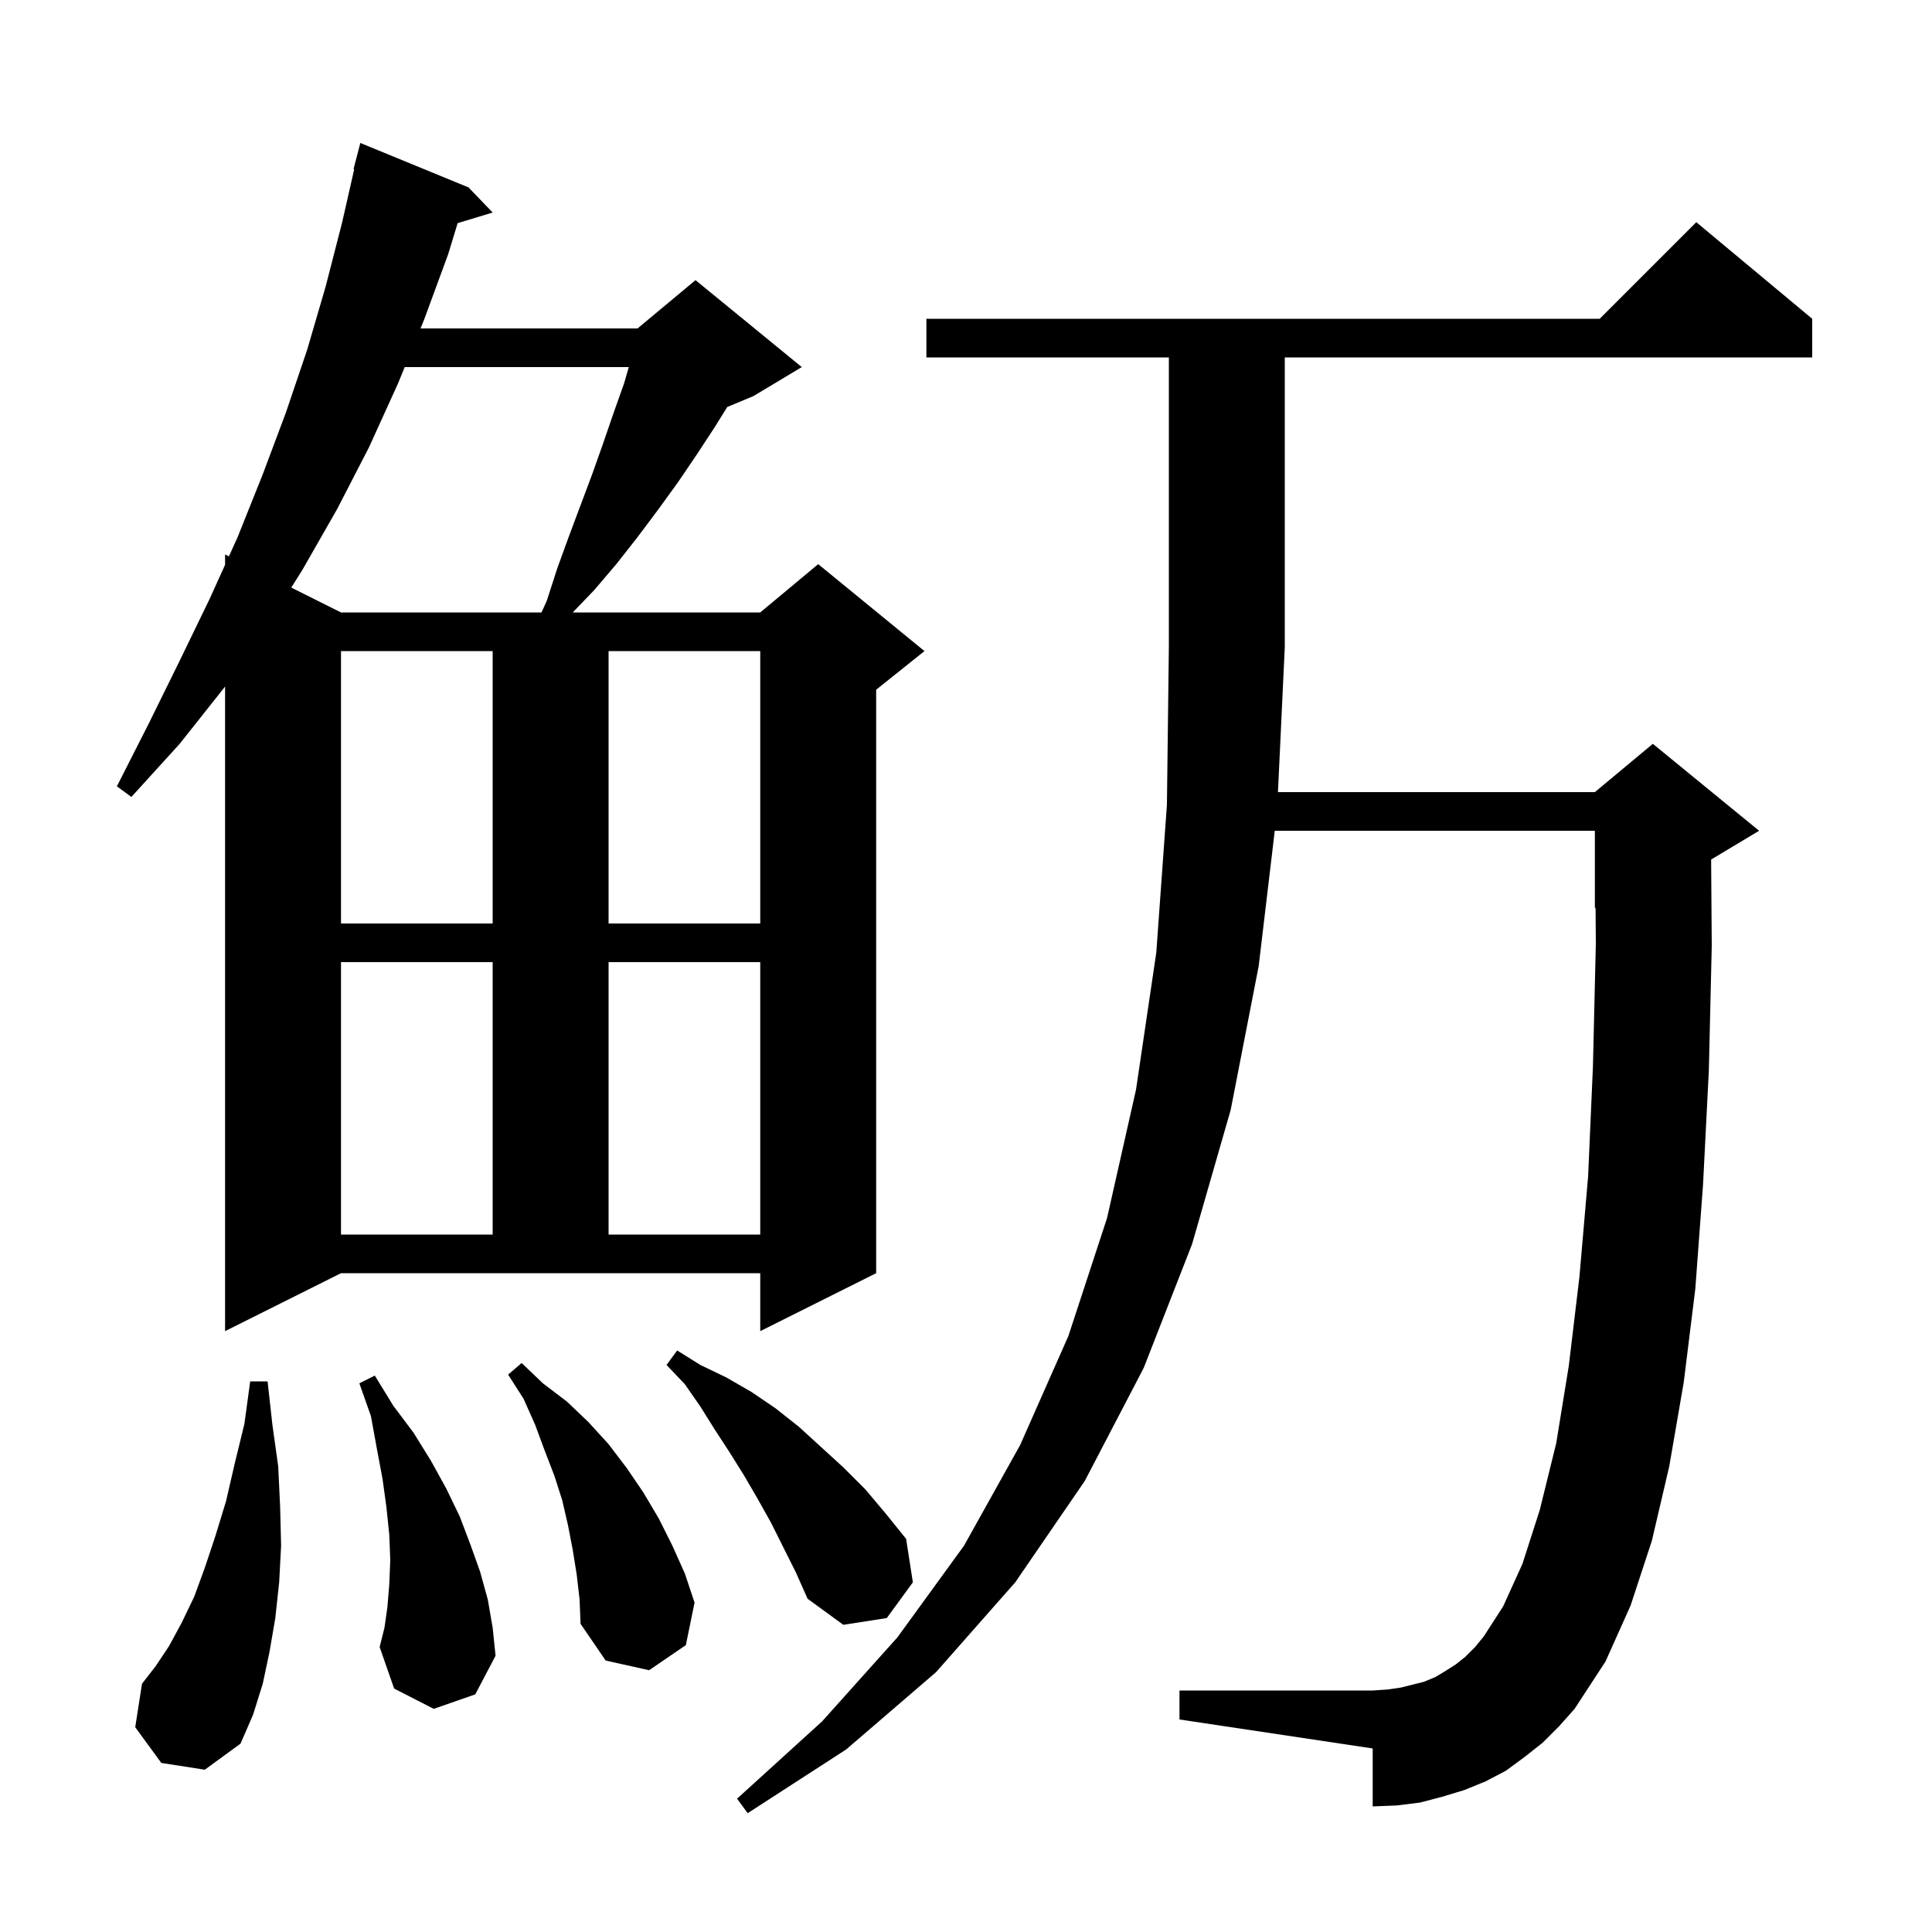 <svg xmlns="http://www.w3.org/2000/svg" xmlns:xlink="http://www.w3.org/1999/xlink" version="1.1" baseProfile="full" viewBox="0 0 200 200" width="200" height="200"><g fill="currentColor"><path d="M 159.7 180.4 L 157.8 181.9 L 155.9 183.3 L 153.8 184.4 L 151.6 185.3 L 149.3 186.0 L 147.0 186.6 L 144.6 186.9 L 142.1 187.0 L 142.1 181.0 L 122.1 178.0 L 122.1 175.0 L 142.1 175.0 L 143.6 174.9 L 145.0 174.7 L 147.4 174.1 L 148.6 173.6 L 149.6 173.0 L 150.7 172.3 L 151.7 171.5 L 152.7 170.5 L 153.6 169.4 L 155.6 166.3 L 157.6 161.9 L 159.4 156.3 L 161.1 149.4 L 162.4 141.4 L 163.5 132.2 L 164.4 121.8 L 164.9 110.4 L 165.2 97.7 L 165.173 93.97 L 165.1 94.0 L 165.1 86.0 L 131.963 86.0 L 130.3 100.0 L 127.4 114.9 L 123.4 128.8 L 118.4 141.6 L 112.3 153.3 L 105.1 163.8 L 96.9 173.1 L 87.6 181.1 L 77.4 187.7 L 76.3 186.2 L 85.1 178.2 L 92.9 169.5 L 99.8 160.0 L 105.6 149.6 L 110.6 138.3 L 114.6 126.1 L 117.6 112.8 L 119.7 98.6 L 120.8 83.3 L 121.0 67.0 L 121.0 37.0 L 95.9 37.0 L 95.9 33.0 L 165.6 33.0 L 175.6 23.0 L 187.6 33.0 L 187.6 37.0 L 133.0 37.0 L 133.0 67.0 L 132.294 82.0 L 165.1 82.0 L 171.1 77.0 L 182.1 86.0 L 177.136 88.978 L 177.2 97.9 L 176.9 110.8 L 176.3 122.6 L 175.5 133.4 L 174.3 143.1 L 172.8 151.8 L 171.0 159.5 L 168.8 166.2 L 166.2 172.0 L 163.0 176.9 L 161.4 178.7 Z M 16.7 182.5 L 14.0 178.8 L 14.7 174.3 L 16.1 172.5 L 17.5 170.4 L 18.8 168.0 L 20.1 165.3 L 21.2 162.3 L 22.3 159.0 L 23.4 155.4 L 24.3 151.5 L 25.3 147.4 L 25.9 143.0 L 27.7 143.0 L 28.2 147.5 L 28.8 151.8 L 29.0 156.0 L 29.1 160.0 L 28.9 163.8 L 28.5 167.5 L 27.9 171.0 L 27.2 174.3 L 26.2 177.5 L 24.9 180.5 L 21.2 183.2 Z M 59.7 163.0 L 59.3 160.5 L 58.8 157.9 L 58.2 155.3 L 57.4 152.8 L 56.4 150.2 L 55.4 147.5 L 54.2 144.8 L 52.6 142.3 L 54.0 141.1 L 56.2 143.2 L 58.7 145.1 L 60.9 147.2 L 63.0 149.5 L 64.9 152.0 L 66.6 154.5 L 68.2 157.2 L 69.6 160.0 L 70.9 162.9 L 71.9 165.9 L 71.0 170.3 L 67.2 172.9 L 62.7 171.9 L 60.1 168.1 L 60.0 165.6 Z M 44.9 176.9 L 40.8 174.8 L 39.3 170.5 L 39.8 168.5 L 40.1 166.4 L 40.3 164.0 L 40.4 161.5 L 40.3 158.9 L 40.0 156.0 L 39.6 153.1 L 39.0 149.9 L 38.4 146.6 L 37.2 143.2 L 38.8 142.4 L 40.7 145.5 L 42.8 148.3 L 44.6 151.2 L 46.2 154.1 L 47.6 157.0 L 48.7 159.9 L 49.7 162.7 L 50.5 165.6 L 51.0 168.5 L 51.3 171.4 L 49.2 175.4 Z M 79.8 157.6 L 78.4 155.1 L 77.0 152.7 L 75.5 150.3 L 74.0 148.0 L 72.5 145.6 L 70.9 143.3 L 69.0 141.3 L 70.1 139.8 L 72.5 141.3 L 75.2 142.6 L 77.8 144.1 L 80.3 145.8 L 82.7 147.7 L 87.3 151.9 L 89.6 154.2 L 91.7 156.7 L 93.8 159.3 L 94.5 163.8 L 91.8 167.5 L 87.3 168.2 L 83.6 165.5 L 82.4 162.8 Z M 23.3 137.8 L 23.3 71.057 L 23.2 71.2 L 18.6 77.0 L 13.6 82.5 L 12.1 81.4 L 15.4 74.9 L 18.6 68.4 L 21.7 62.0 L 23.3 58.469 L 23.3 57.4 L 23.695 57.597 L 24.6 55.6 L 27.2 49.1 L 29.6 42.7 L 31.8 36.2 L 33.7 29.7 L 35.4 23.1 L 36.67 17.511 L 36.6 17.5 L 37.3 14.8 L 48.5 19.4 L 51.0 22.0 L 47.374 23.101 L 46.4 26.3 L 43.9 33.1 L 43.532 34.0 L 66.0 34.0 L 72.0 29.0 L 83.0 38.0 L 78.0 41.0 L 75.284 42.132 L 74.0 44.2 L 72.1 47.1 L 70.2 49.9 L 68.1 52.8 L 66.0 55.6 L 63.8 58.4 L 61.5 61.1 L 59.288 63.4 L 78.7 63.4 L 84.7 58.4 L 95.7 67.4 L 90.7 71.4 L 90.7 131.8 L 78.7 137.8 L 78.7 131.8 L 35.3 131.8 Z M 35.3 99.6 L 35.3 127.8 L 51.0 127.8 L 51.0 99.6 Z M 63.0 99.6 L 63.0 127.8 L 78.7 127.8 L 78.7 99.6 Z M 35.3 67.4 L 35.3 95.6 L 51.0 95.6 L 51.0 67.4 Z M 63.0 67.4 L 63.0 95.6 L 78.7 95.6 L 78.7 67.4 Z M 41.895 38.0 L 41.2 39.7 L 38.2 46.3 L 34.9 52.7 L 31.3 59.0 L 30.152 60.826 L 35.3 63.4 L 56.055 63.4 L 56.6 62.2 L 57.7 58.8 L 58.9 55.5 L 61.3 49.1 L 62.4 46.0 L 63.5 42.8 L 64.6 39.7 L 65.094 38.0 Z "/></g></svg>
